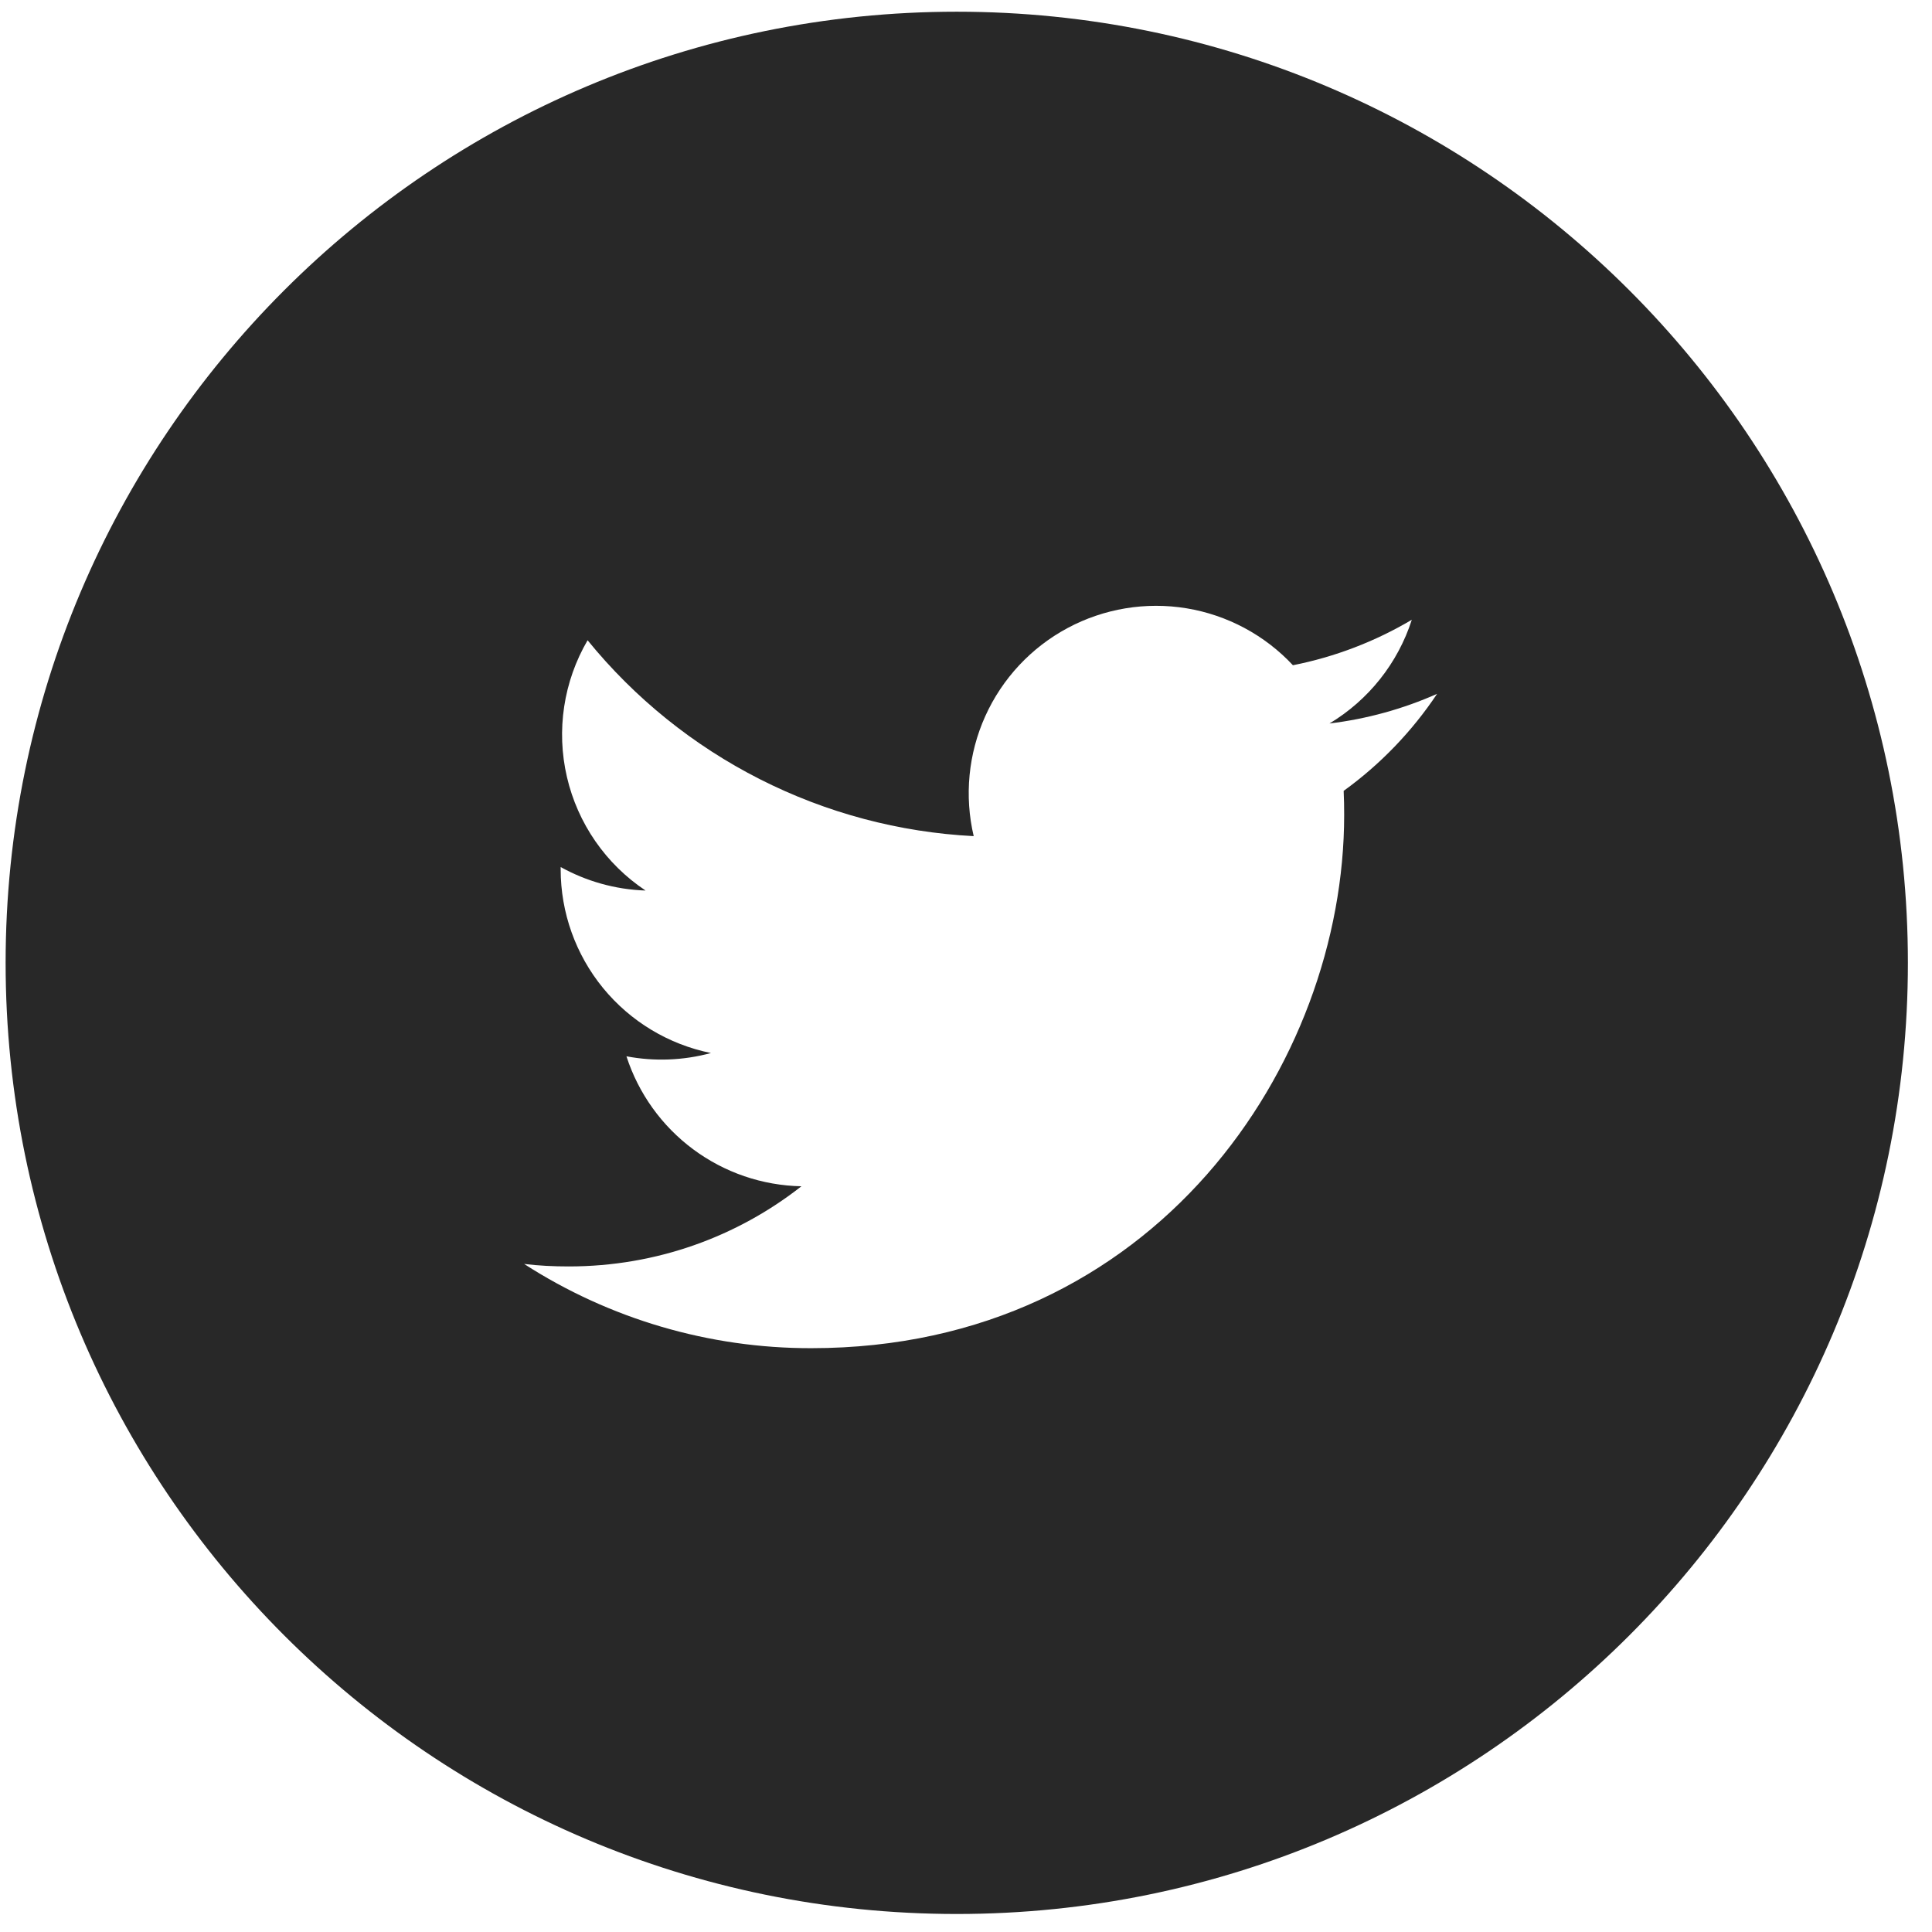 <svg width="65" height="65" viewBox="0 0 65 65" fill="none" xmlns="http://www.w3.org/2000/svg">
<path d="M32.189 0.394C14.516 0.394 0.189 14.721 0.189 32.394C0.189 50.068 14.516 64.394 32.189 64.394C49.863 64.394 64.189 50.068 64.189 32.394C64.189 14.721 49.863 0.394 32.189 0.394ZM45.206 26.608C45.219 26.881 45.223 27.154 45.223 27.421C45.223 35.754 38.886 45.358 27.293 45.358C23.867 45.363 20.513 44.379 17.633 42.524C18.123 42.584 18.626 42.608 19.136 42.608C22.089 42.608 24.806 41.604 26.963 39.911C25.648 39.885 24.375 39.45 23.32 38.666C22.265 37.882 21.48 36.788 21.076 35.538C22.02 35.717 22.992 35.679 23.919 35.428C22.493 35.139 21.21 34.366 20.288 33.24C19.367 32.113 18.863 30.703 18.863 29.247V29.171C19.713 29.641 20.686 29.927 21.719 29.961C20.382 29.071 19.435 27.703 19.073 26.138C18.71 24.573 18.959 22.928 19.769 21.541C21.352 23.488 23.327 25.08 25.565 26.215C27.802 27.35 30.253 28.003 32.759 28.131C32.441 26.779 32.578 25.359 33.149 24.093C33.721 22.826 34.695 21.784 35.92 21.128C37.144 20.473 38.552 20.24 39.922 20.466C41.293 20.693 42.551 21.366 43.499 22.381C44.91 22.102 46.263 21.584 47.499 20.851C47.029 22.311 46.045 23.551 44.729 24.341C45.979 24.19 47.199 23.854 48.349 23.344C47.504 24.61 46.44 25.716 45.206 26.608V26.608Z" fill="#282828"/>
</svg>
